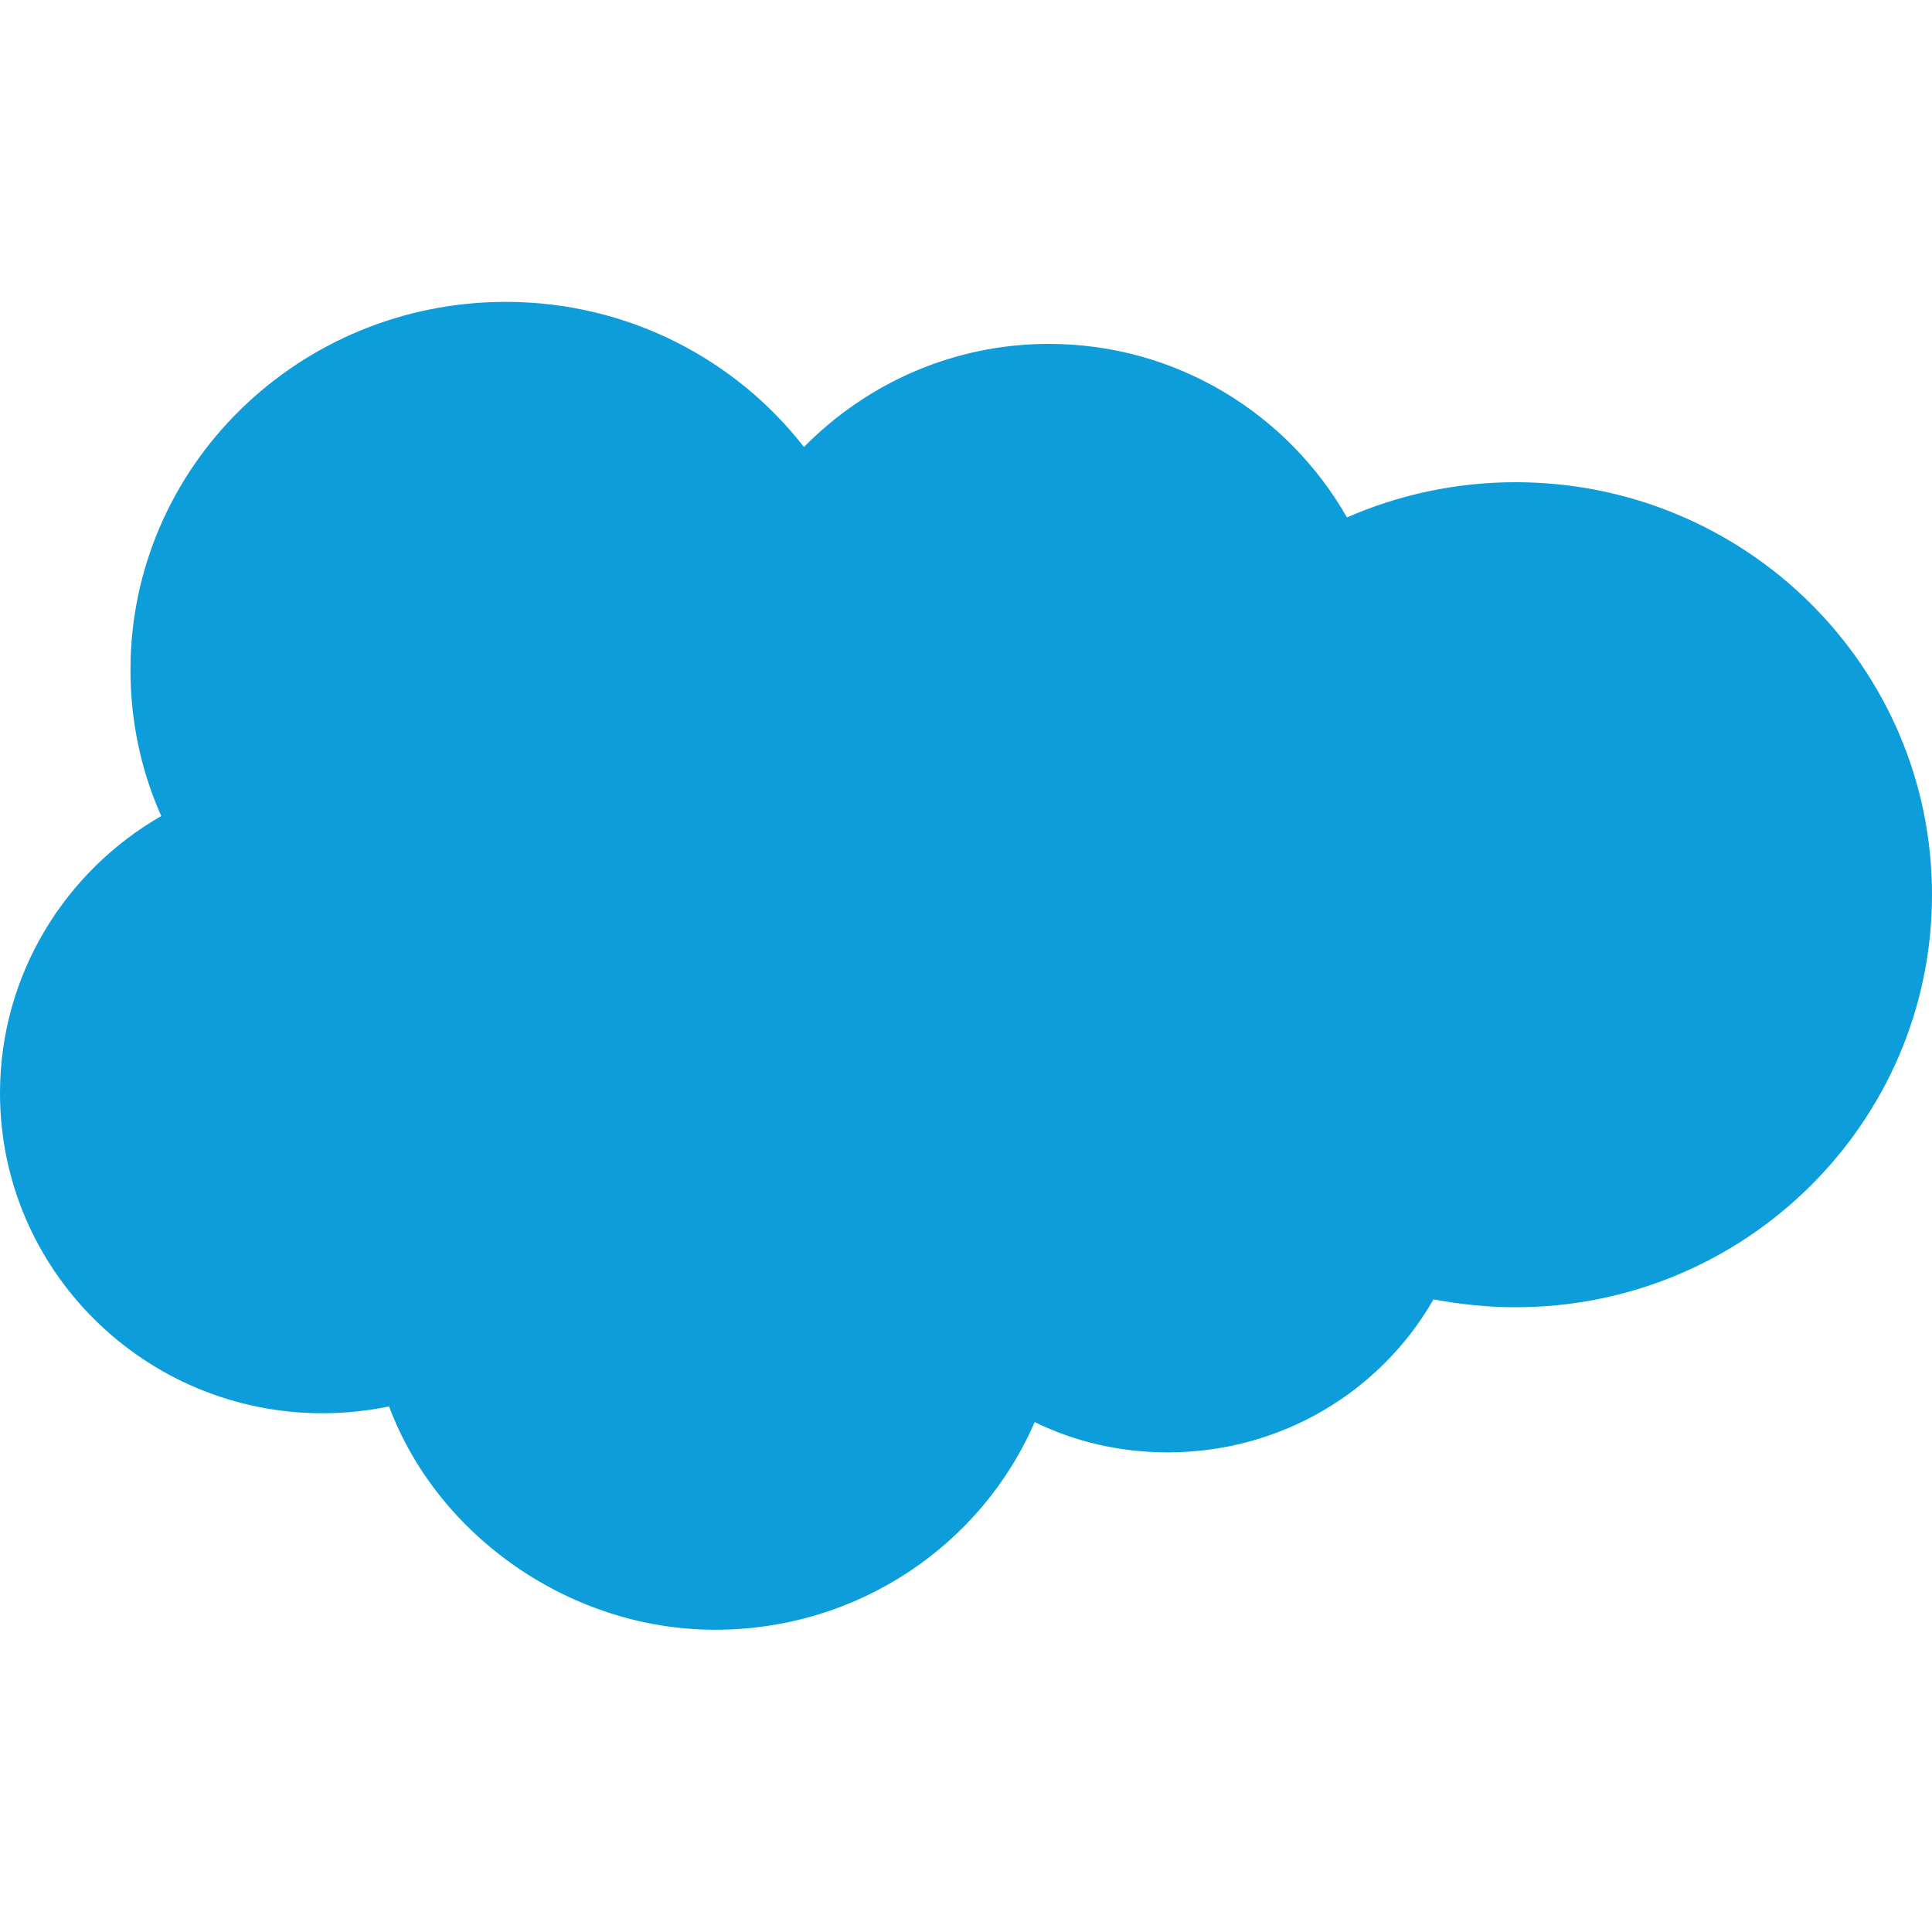 <svg width="32" height="32" viewBox="0 0 32 32" fill="none" xmlns="http://www.w3.org/2000/svg">
<path d="M13.316 7.404C14.353 6.352 15.786 5.696 17.372 5.696C19.485 5.696 21.331 6.854 22.31 8.57C23.16 8.198 24.107 7.987 25.103 7.987C28.916 7.987 32 11.047 32 14.819C32 18.592 28.908 21.652 25.103 21.652C24.633 21.652 24.18 21.603 23.743 21.522C22.877 23.036 21.233 24.056 19.339 24.056C18.546 24.056 17.801 23.878 17.137 23.554C16.263 25.578 14.223 26.994 11.843 26.994C9.463 26.994 7.253 25.456 6.444 23.295C6.088 23.368 5.723 23.408 5.343 23.408C2.396 23.408 0 21.036 0 18.106C0 16.147 1.077 14.431 2.671 13.516C2.339 12.771 2.161 11.954 2.161 11.096C2.161 7.728 4.946 5 8.378 5C10.394 5 12.183 5.947 13.316 7.404Z" fill="#0D9DDA"/>
</svg>
